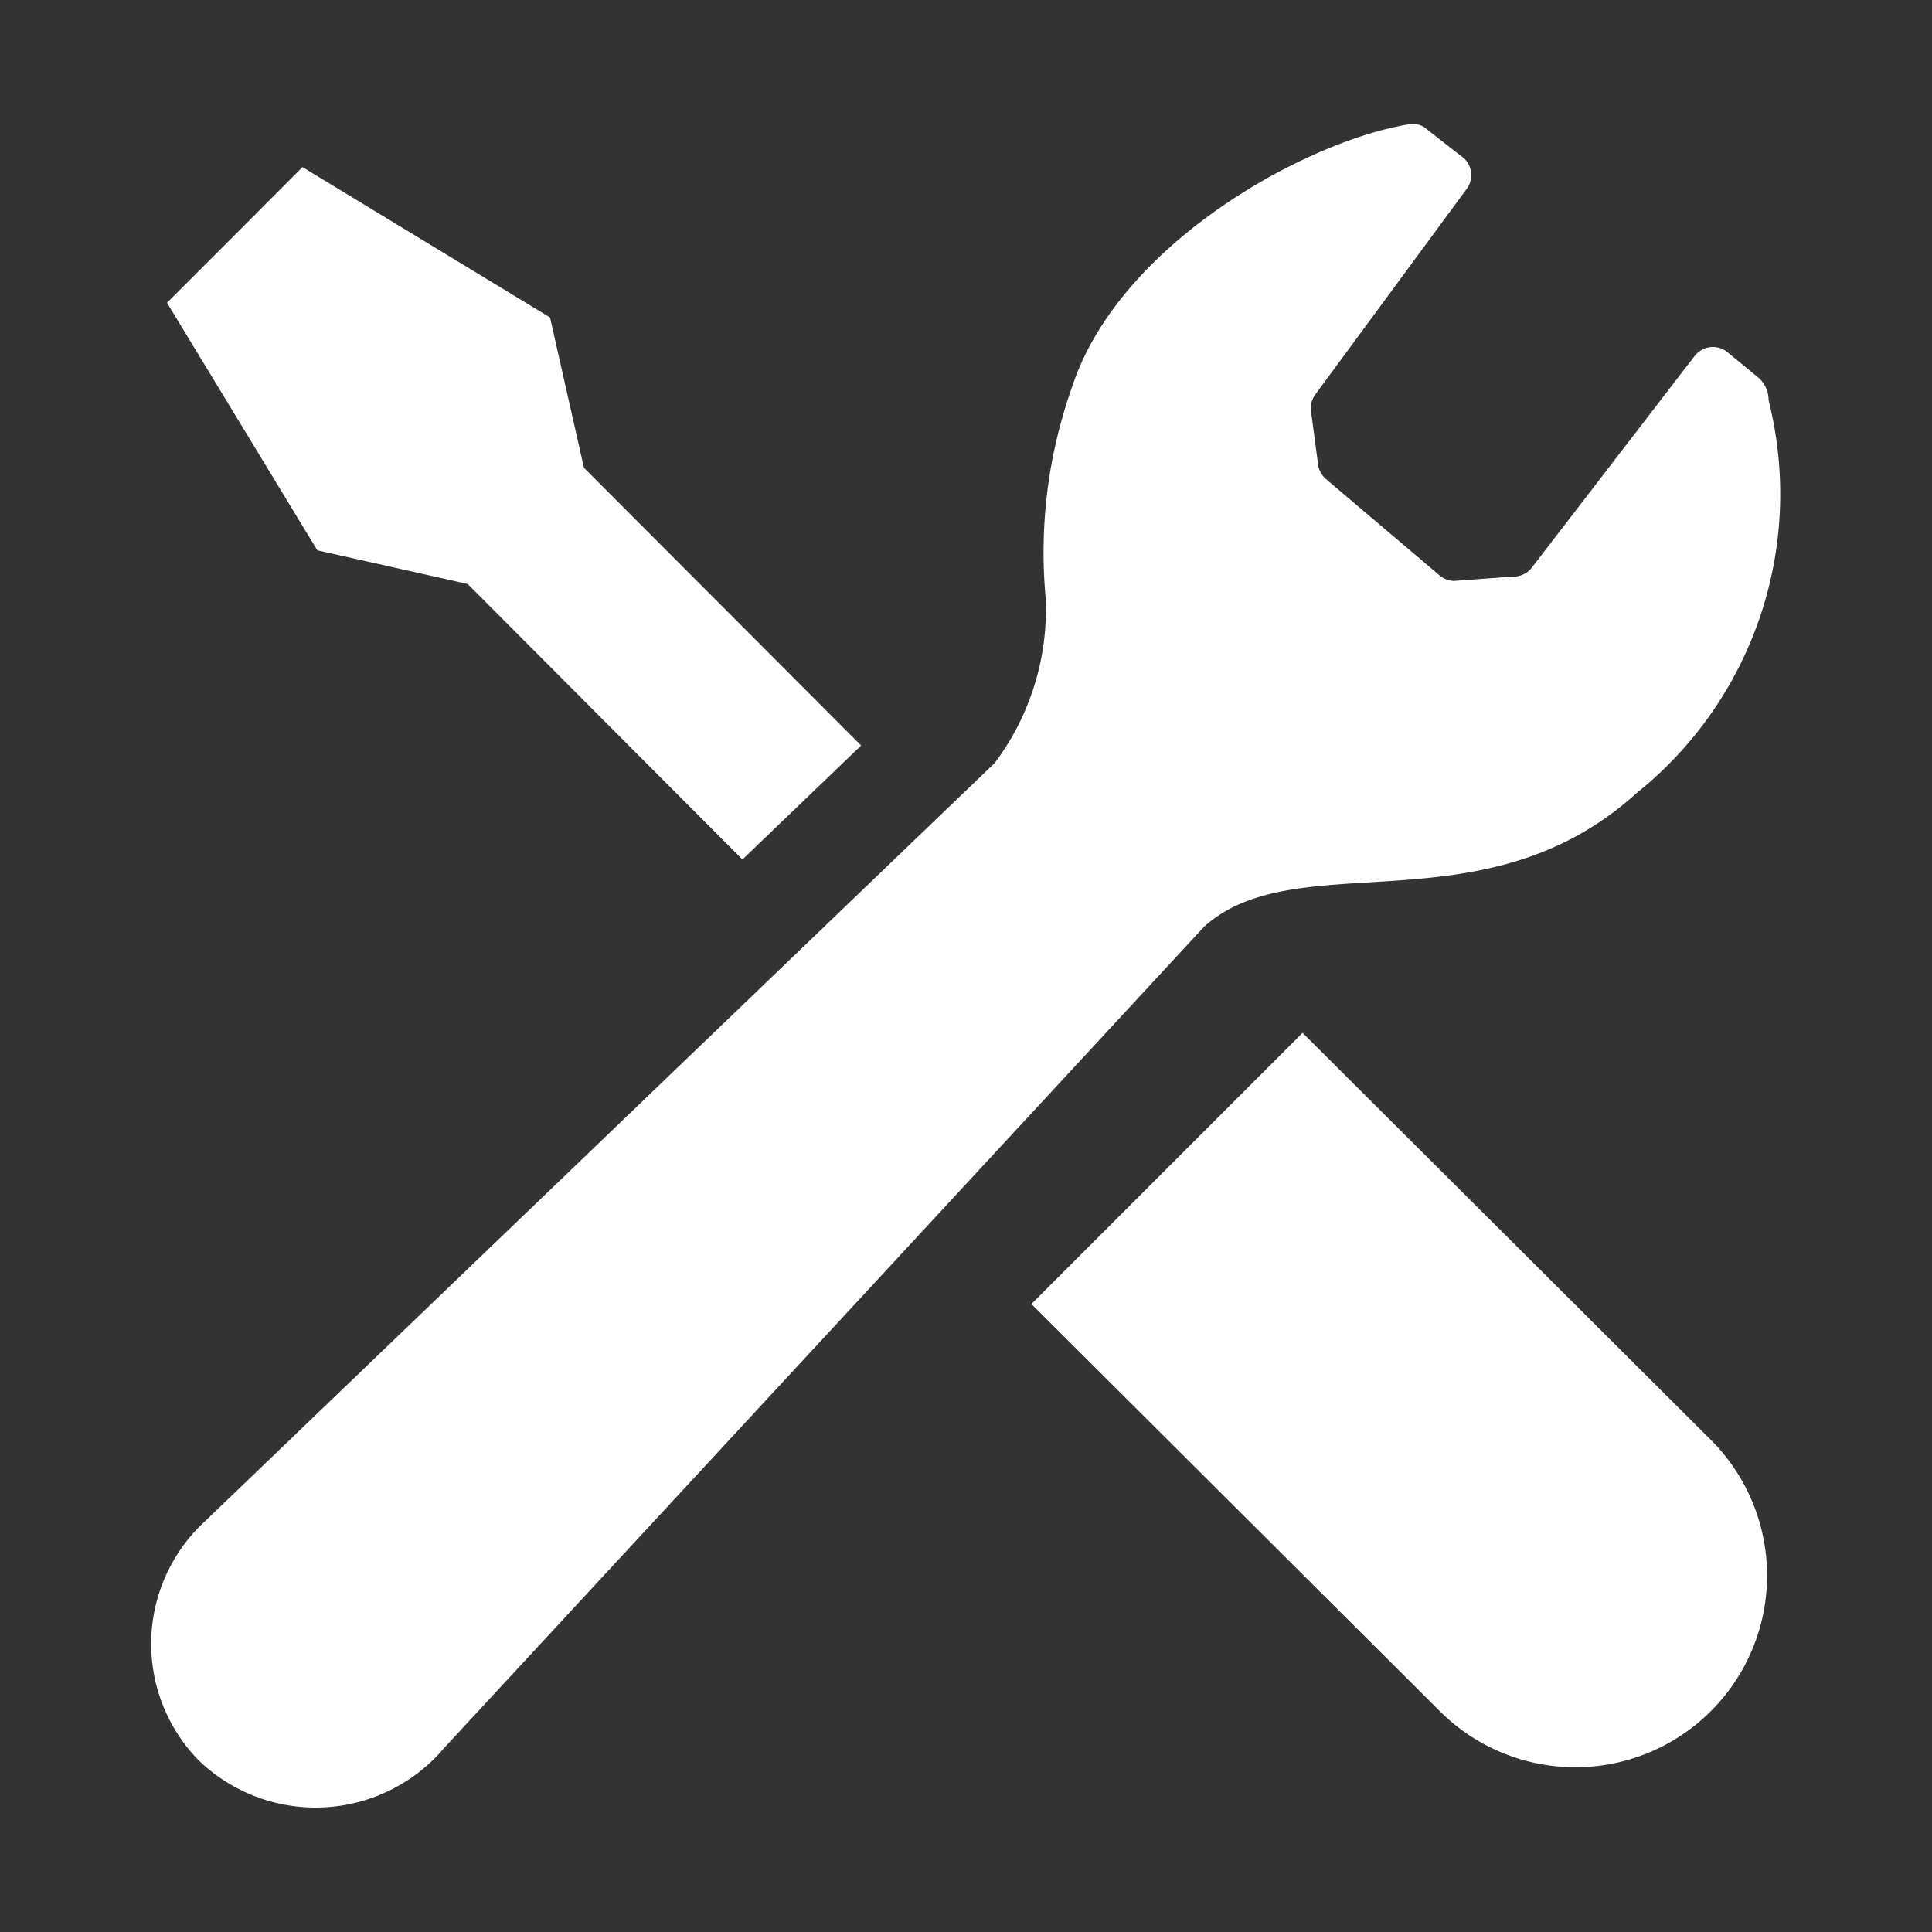 <svg xmlns="http://www.w3.org/2000/svg" width="32" height="32" viewBox="0 0 32 32">
  <rect x="0" y="0" width="32" height="32" fill="#333333" stroke="none"/>
  <g id="icon_diagnosis_white" transform="translate(54 -7)">
    <g id="グループ_294" data-name="グループ 294" transform="translate(-54 7)">
      <rect id="長方形_172" data-name="長方形 172" width="32" height="32" fill="none"/>
    </g>
    <g id="レンチ_ドライバーの設定アイコン_" data-name="レンチ＆ドライバーの設定アイコン。" transform="translate(-59.673 9.06)">
      <path id="パス_2036" data-name="パス 2036" d="M17.968,19.892l4.551,4.563,1.966-1.888-4.591-4.6-.562-2.49-4.1-2.49L14.112,14.11l-1.124,1.124,2.49,4.1Z" transform="translate(-4.549 -12.279)" fill="#fff"/>
      <path id="パス_2037" data-name="パス 2037" d="M280.386,276.3l6.729,6.708a3.176,3.176,0,1,1-4.491,4.491l-6.729-6.708Z" transform="translate(-253.139 -261.253)" fill="#fff"/>
      <path id="パス_2038" data-name="パス 2038" d="M32.78,11.076a6.346,6.346,0,0,0,2.186-6.507.493.493,0,0,0-.193-.395l-.466-.382a.383.383,0,0,0-.573.054L31.051,7.333a.383.383,0,0,1-.323.157l-.973.072a.386.386,0,0,1-.23-.085l-1.88-1.594a.384.384,0,0,1-.14-.248l-.117-.882a.38.38,0,0,1,.069-.276l2.511-3.411A.383.383,0,0,0,29.92.561L29.31.084c-.119-.111-.254-.1-.439-.06-1.734.342-4.7,2.022-5.447,4.343a8.179,8.179,0,0,0-.431,3.484,4.242,4.242,0,0,1-.844,2.726L9.066,23.139c-.026.023-.05.047-.075.072a2.759,2.759,0,0,0-.035,3.878,2.79,2.79,0,0,0,3.9-.009c.05-.05.1-.1.144-.156L25.621,13.285C27.173,11.9,30.246,13.376,32.78,11.076Z" transform="translate(0 0)" fill="#fff"/>
    </g>
  </g>
</svg>
